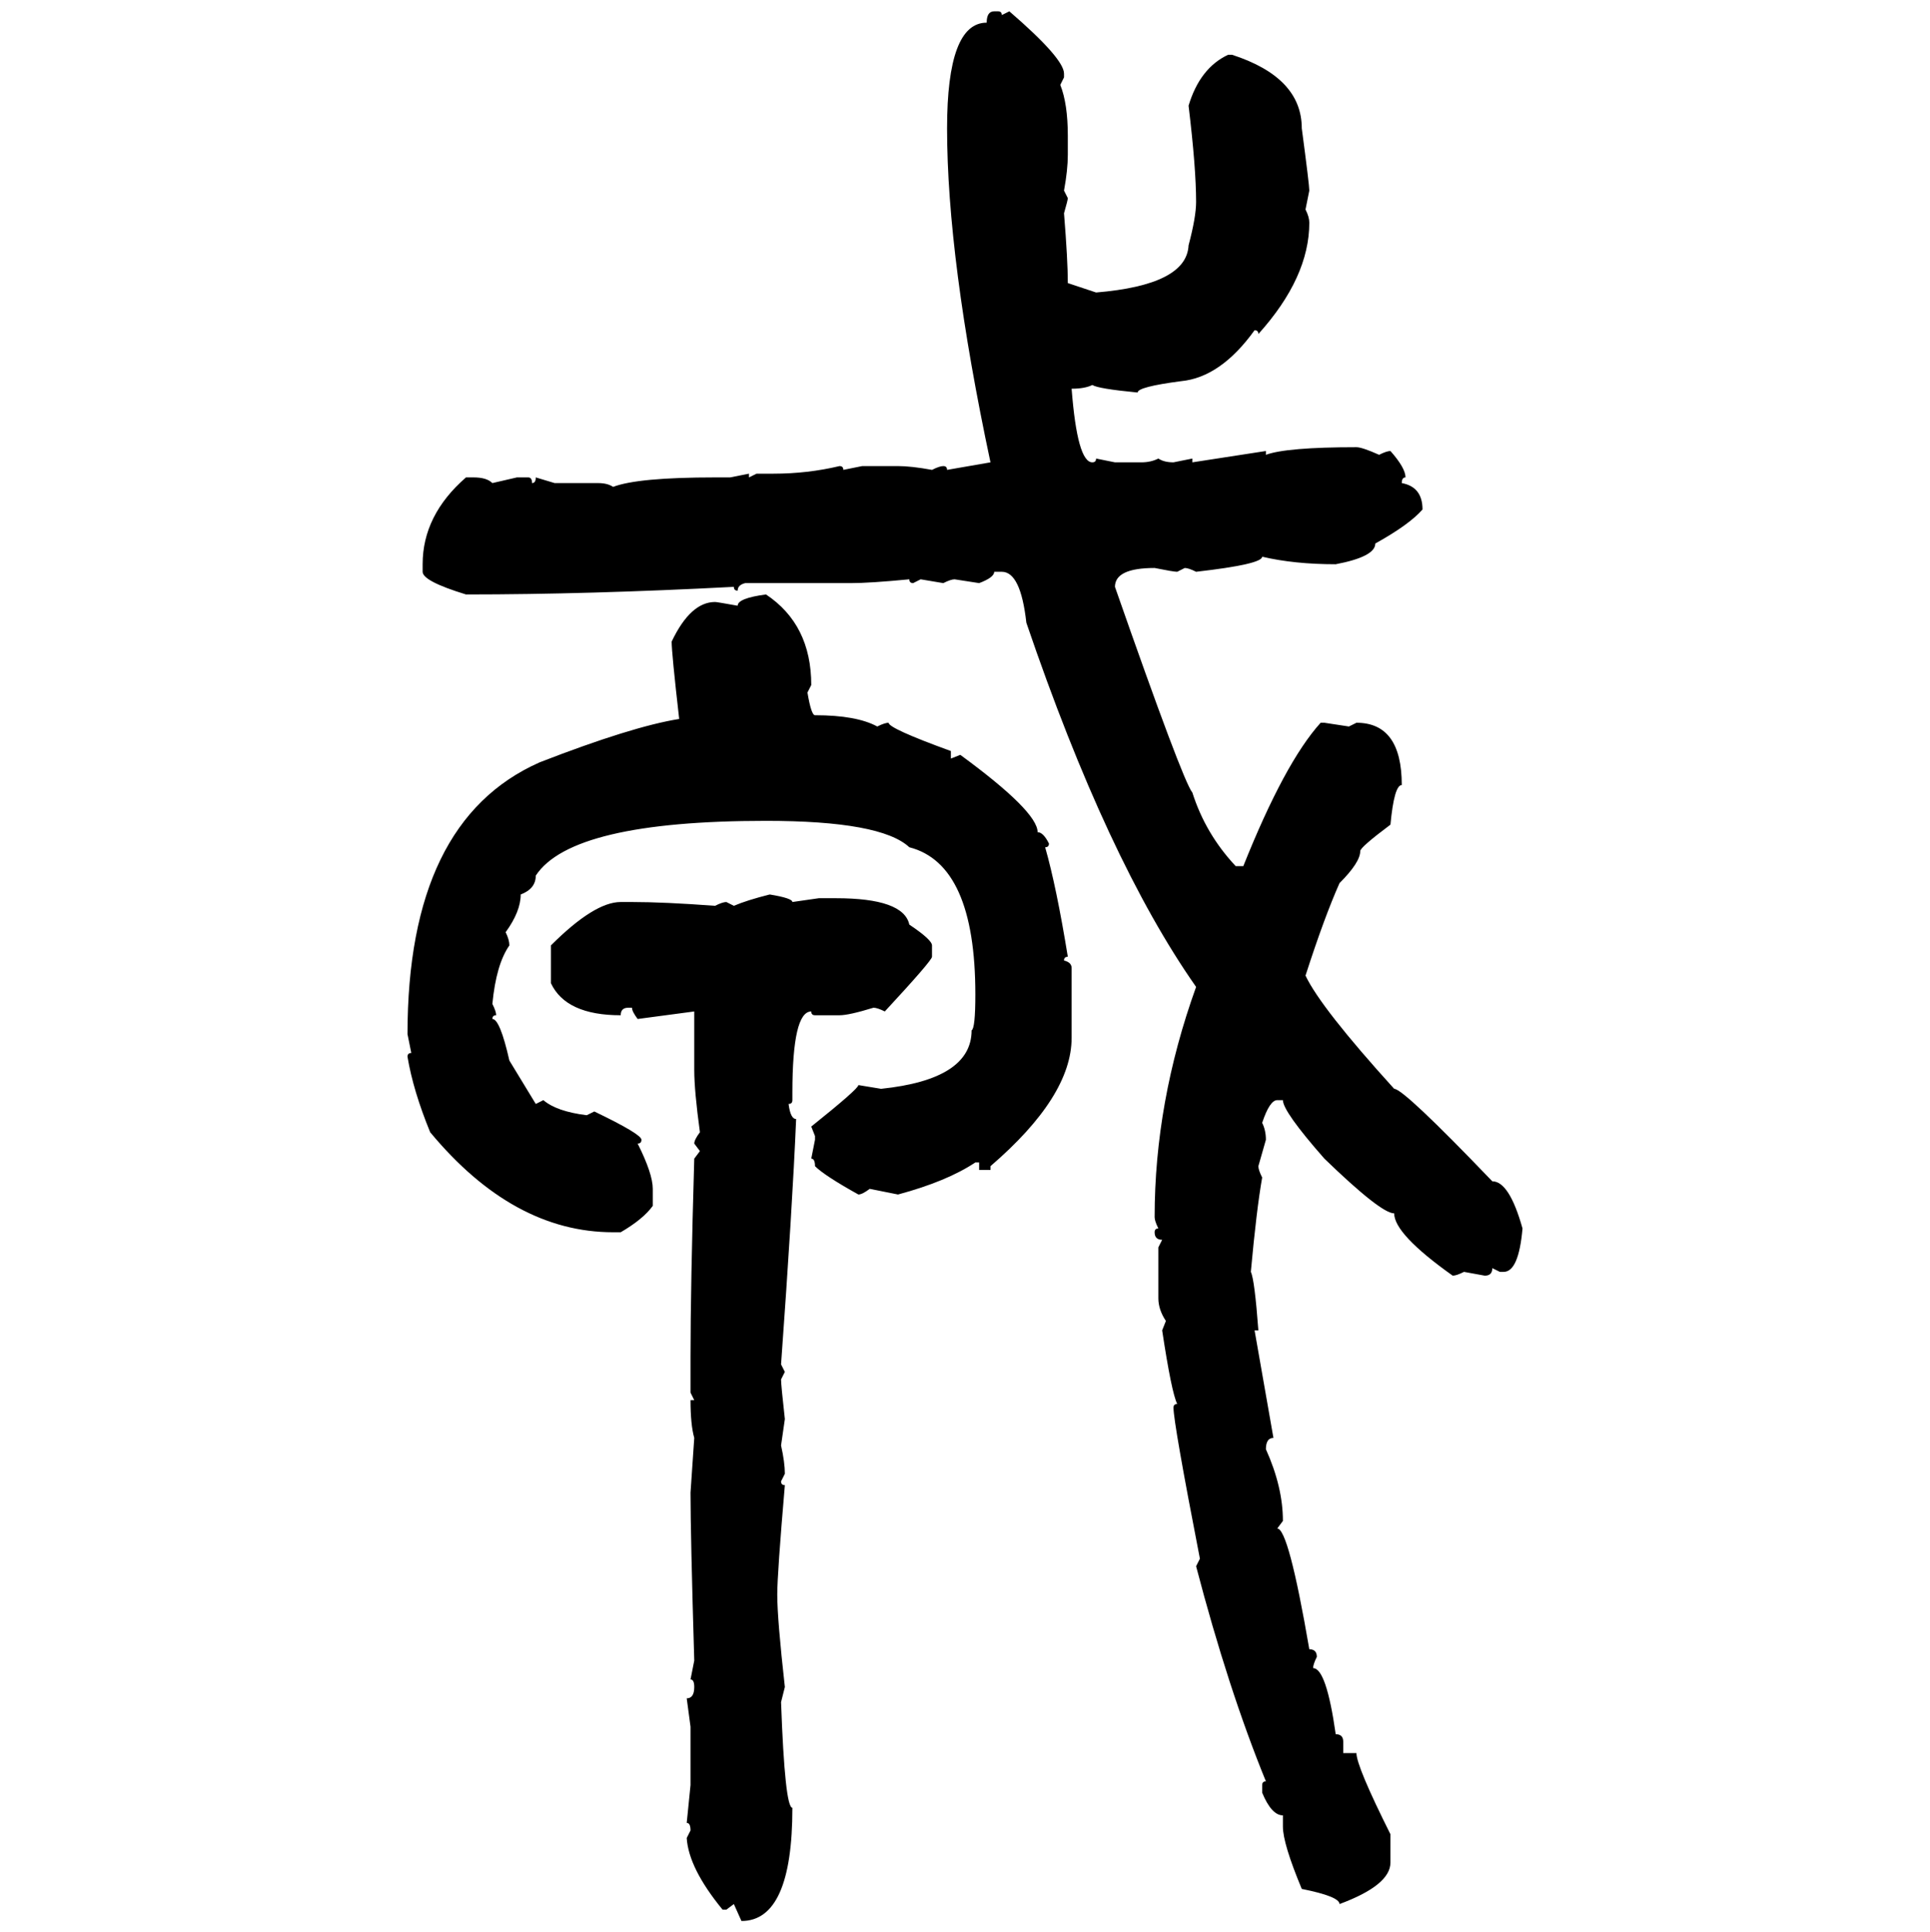 <svg xmlns="http://www.w3.org/2000/svg" xmlns:xlink="http://www.w3.org/1999/xlink" width="299.707" height="300"><path d="M154.39 1.76L154.39 1.76L154.98 1.76Q155.57 1.76 155.57 2.34L155.57 2.34L156.74 1.76Q165.23 9.08 165.23 11.43L165.23 11.43L165.23 12.01L164.65 13.18Q165.82 16.11 165.82 21.09L165.82 21.09L165.82 24.02Q165.82 26.37 165.23 29.59L165.23 29.59L165.82 30.76Q165.82 31.05 165.23 33.11L165.23 33.11Q165.82 40.43 165.82 43.95L165.82 43.95L170.21 45.41Q184.28 44.24 184.57 38.09L184.57 38.09Q185.74 33.69 185.74 31.35L185.74 31.35Q185.74 26.07 184.57 16.41L184.57 16.41Q186.33 10.55 190.72 8.50L190.72 8.50L191.31 8.50Q202.15 12.01 202.15 19.92L202.15 19.92Q203.32 28.71 203.32 29.59L203.32 29.59L202.73 32.52Q203.32 33.69 203.32 34.57L203.32 34.57Q203.32 43.07 195.41 51.86L195.41 51.86Q195.41 51.27 194.82 51.27L194.82 51.27Q189.55 58.59 183.40 59.18L183.40 59.18Q176.66 60.06 176.66 60.94L176.66 60.94Q170.51 60.35 169.63 59.77L169.63 59.77Q168.46 60.35 166.41 60.35L166.41 60.35Q167.29 71.78 169.63 71.78L169.63 71.78Q170.21 71.78 170.21 71.19L170.21 71.19L173.14 71.78L177.25 71.78Q178.71 71.78 179.88 71.19L179.88 71.19Q180.76 71.78 182.23 71.78L182.23 71.78L185.16 71.19L185.16 71.78L196.58 70.02L196.58 70.61Q199.80 69.43 210.64 69.43L210.64 69.43Q211.52 69.43 214.16 70.61L214.16 70.61Q215.33 70.02 215.92 70.02L215.92 70.02Q218.26 72.66 218.26 74.12L218.26 74.12Q217.68 74.12 217.68 75L217.68 75Q220.90 75.59 220.90 79.10L220.90 79.10Q218.85 81.45 213.57 84.38L213.57 84.38Q213.57 86.43 207.42 87.60L207.42 87.60Q200.98 87.60 196.00 86.43L196.00 86.43Q196.00 87.60 185.74 88.77L185.74 88.77Q184.57 88.18 183.98 88.18L183.98 88.18L182.81 88.77Q182.23 88.77 179.30 88.18L179.30 88.18Q173.14 88.18 173.14 91.11L173.14 91.11Q183.69 121.29 185.16 123.05L185.16 123.05Q187.21 129.49 191.89 134.47L191.89 134.47L193.07 134.47Q199.51 118.36 205.08 112.21L205.08 112.21L205.66 112.21L209.47 112.79L210.64 112.21Q217.68 112.21 217.68 121.88L217.68 121.88Q216.50 121.88 215.92 128.03L215.92 128.03Q211.23 131.54 211.23 132.13L211.23 132.13Q211.23 133.89 208.01 137.11L208.01 137.11Q205.66 142.38 202.73 151.46L202.73 151.46Q205.08 156.45 216.50 169.04L216.50 169.04Q217.97 169.04 231.74 183.40L231.74 183.40Q234.38 183.40 236.43 190.72L236.43 190.72Q235.84 197.46 233.50 197.46L233.50 197.46L232.91 197.46L231.74 196.88Q231.74 198.05 230.57 198.05L230.57 198.05L227.34 197.46Q226.17 198.05 225.59 198.05L225.59 198.05Q216.50 191.60 216.50 188.38L216.50 188.38Q214.45 188.38 205.66 179.88L205.66 179.88Q199.22 172.56 199.22 170.80L199.22 170.80L198.34 170.80Q197.17 170.80 196.00 174.32L196.00 174.32Q196.58 175.49 196.58 176.95L196.58 176.95L195.41 181.05Q195.41 181.64 196.00 182.81L196.00 182.81Q195.12 187.79 194.24 197.46L194.24 197.46Q194.82 198.63 195.41 206.54L195.41 206.54L194.82 206.54L197.75 223.24Q196.58 223.24 196.58 225L196.58 225Q199.22 230.86 199.22 236.13L199.22 236.13L198.34 237.30Q200.10 237.30 203.32 256.05L203.32 256.05Q204.49 256.05 204.49 257.23L204.49 257.23Q203.91 258.40 203.91 258.98L203.91 258.98Q205.96 258.98 207.42 269.24L207.42 269.24Q208.59 269.24 208.59 270.41L208.59 270.41L208.59 272.17L210.64 272.17Q210.64 274.22 215.92 284.77L215.92 284.77L215.92 289.16Q215.92 292.68 208.01 295.61L208.01 295.61Q208.01 294.43 202.15 293.26L202.15 293.26Q199.22 286.23 199.22 283.59L199.22 283.59L199.22 281.84Q197.46 281.84 196.00 278.32L196.00 278.32L196.00 277.15Q196.00 276.56 196.58 276.56L196.58 276.56Q190.72 262.21 185.74 243.16L185.74 243.16L186.33 241.99Q182.23 220.90 182.23 218.55L182.23 218.55Q182.23 217.97 182.81 217.97L182.81 217.97Q181.93 216.21 180.47 206.54L180.47 206.54L181.05 205.08Q179.88 203.32 179.88 201.56L179.88 201.56L179.88 193.65L180.47 192.48Q179.30 192.48 179.30 191.31L179.30 191.31Q179.30 190.72 179.88 190.72L179.88 190.72Q179.30 189.55 179.30 188.96L179.30 188.96Q179.30 171.09 185.74 153.22L185.74 153.22Q171.97 133.59 159.38 96.68L159.38 96.68Q158.50 88.77 155.57 88.77L155.57 88.77L154.39 88.77Q154.39 89.65 152.05 90.53L152.05 90.53L148.24 89.94Q147.66 89.94 146.48 90.53L146.48 90.53L142.97 89.94L141.80 90.53Q141.21 90.53 141.21 89.94L141.21 89.94Q135.06 90.53 132.13 90.53L132.13 90.53L115.72 90.53Q114.55 90.82 114.55 91.70L114.55 91.70Q113.96 91.70 113.96 91.11L113.96 91.11Q91.41 92.29 72.36 92.29L72.36 92.29Q65.63 90.23 65.63 88.77L65.63 88.77L65.63 87.60Q65.63 79.98 72.36 74.12L72.36 74.12L73.54 74.12Q75.59 74.12 76.46 75L76.46 75L80.27 74.12L82.03 74.12Q82.62 74.12 82.62 75L82.62 75Q83.20 75 83.20 74.12L83.20 74.12L86.13 75L92.87 75Q94.34 75 95.21 75.59L95.21 75.59Q99.02 74.12 111.04 74.12L111.04 74.12L113.38 74.12L116.31 73.54L116.31 74.12L117.48 73.54L120.12 73.54Q125.39 73.54 130.37 72.36L130.37 72.36Q130.96 72.36 130.96 72.95L130.96 72.95L133.89 72.36L139.45 72.36Q141.50 72.36 144.73 72.95L144.73 72.95Q145.90 72.36 146.48 72.36L146.48 72.36Q147.07 72.36 147.07 72.95L147.07 72.95L153.81 71.78Q147.07 40.14 147.07 19.92L147.07 19.92Q147.07 3.52 153.22 3.52L153.22 3.52Q153.22 1.76 154.39 1.76ZM118.95 92.29L118.95 92.29Q125.98 96.97 125.98 106.35L125.98 106.35L125.39 107.52Q125.98 111.04 126.56 111.04L126.56 111.04Q133.01 111.04 136.23 112.79L136.23 112.79Q137.40 112.21 137.99 112.21L137.99 112.21Q137.99 113.09 147.66 116.60L147.66 116.60L147.66 117.77L149.12 117.19Q161.13 125.98 161.13 129.20L161.13 129.20Q162.01 129.20 162.89 130.96L162.89 130.96Q162.89 131.54 162.30 131.54L162.30 131.54Q164.06 137.70 165.82 148.54L165.82 148.54Q165.23 148.54 165.23 149.12L165.23 149.12Q166.41 149.41 166.41 150.29L166.41 150.29L166.41 161.13Q166.41 170.21 153.81 181.05L153.81 181.05L153.81 181.64L152.05 181.64L152.05 180.47L151.46 180.47Q147.07 183.40 139.45 185.45L139.45 185.45L135.06 184.57Q133.89 185.45 133.30 185.45L133.30 185.45Q128.03 182.52 126.56 181.05L126.56 181.05Q126.56 179.88 125.98 179.88L125.98 179.88L126.56 176.95L126.56 176.37L125.98 174.90Q133.30 169.04 133.30 168.46L133.30 168.46L136.82 169.04Q150.88 167.58 150.88 159.96L150.88 159.96Q151.46 159.67 151.46 154.39L151.46 154.39Q151.46 134.18 141.21 131.54L141.21 131.54Q136.82 127.44 118.95 127.44L118.95 127.44Q88.77 127.44 83.20 135.94L83.20 135.94Q83.20 137.99 80.86 138.87L80.86 138.87Q80.86 141.50 78.52 144.73L78.52 144.73Q79.10 145.90 79.10 146.78L79.10 146.78Q77.05 149.71 76.46 155.86L76.46 155.86Q77.05 157.03 77.05 157.62L77.05 157.62Q76.46 157.62 76.46 158.20L76.46 158.20Q77.64 158.20 79.10 164.65L79.10 164.65L83.20 171.39L84.38 170.80Q86.43 172.56 91.11 173.14L91.11 173.14L92.29 172.56Q99.61 176.07 99.61 176.95L99.61 176.95Q99.61 177.54 99.02 177.54L99.02 177.54Q101.37 182.23 101.37 184.57L101.37 184.57L101.37 187.21Q99.90 189.26 96.39 191.31L96.39 191.31L95.21 191.31Q79.69 191.31 66.80 175.78L66.80 175.78Q64.16 169.34 63.28 164.06L63.28 164.06Q63.28 163.48 63.87 163.48L63.87 163.48L63.28 160.55Q63.28 127.44 83.79 118.36L83.79 118.36Q98.14 112.79 105.47 111.62L105.47 111.62Q104.30 101.37 104.30 99.61L104.30 99.61Q107.23 93.46 111.04 93.46L111.04 93.46Q111.33 93.46 114.55 94.04L114.55 94.04Q114.55 92.87 118.95 92.29ZM119.53 138.87L119.53 138.87Q123.05 139.45 123.05 140.04L123.05 140.04L127.15 139.45L129.79 139.45Q140.33 139.45 141.21 143.55L141.21 143.55Q144.73 145.90 144.73 146.78L144.73 146.78L144.73 148.54Q144.73 149.12 137.40 157.03L137.40 157.03Q136.23 156.45 135.64 156.45L135.64 156.45Q131.84 157.62 130.37 157.62L130.37 157.62L126.56 157.62Q125.98 157.62 125.98 157.03L125.98 157.03Q123.05 157.03 123.05 169.63L123.05 169.63L123.05 170.80Q123.05 171.39 122.46 171.39L122.46 171.39Q122.75 173.73 123.63 173.73L123.63 173.73Q123.05 187.50 121.29 211.82L121.29 211.82L121.88 212.99L121.29 214.16Q121.29 215.04 121.88 220.31L121.88 220.31L121.29 224.41Q121.88 227.05 121.88 228.81L121.88 228.81L121.29 229.98Q121.29 230.57 121.88 230.57L121.88 230.57Q120.70 244.34 120.70 247.56L120.70 247.56Q120.70 251.37 121.88 261.91L121.88 261.91L121.29 264.26Q121.88 280.66 123.05 280.66L123.05 280.66Q123.05 298.24 115.14 298.24L115.14 298.24L113.96 295.61L112.79 296.48L112.21 296.48Q106.93 290.04 106.64 285.35L106.64 285.35L107.23 284.18Q107.23 283.01 106.64 283.01L106.64 283.01L107.23 277.15L107.23 268.07L106.64 263.67Q107.81 263.67 107.81 261.91L107.81 261.91Q107.81 260.74 107.23 260.74L107.23 260.74L107.81 257.81Q107.23 238.18 107.23 231.74L107.23 231.74L107.81 223.24Q107.23 221.19 107.23 217.38L107.23 217.38L107.81 217.38L107.23 216.21L107.23 210.64Q107.23 199.80 107.81 179.88L107.81 179.88L108.69 178.71L107.81 177.54Q107.81 176.95 108.69 175.78L108.69 175.78Q107.81 169.34 107.81 166.11L107.81 166.11L107.81 157.03L99.02 158.20Q98.14 157.03 98.14 156.45L98.14 156.45L97.56 156.45Q96.39 156.45 96.39 157.62L96.39 157.62Q87.89 157.62 85.55 152.64L85.55 152.64L85.55 146.78Q92.29 140.04 96.39 140.04L96.39 140.04L98.14 140.04Q103.13 140.04 111.04 140.63L111.04 140.63Q112.21 140.04 112.79 140.04L112.79 140.04L113.96 140.63Q116.02 139.75 119.53 138.87Z"/></svg>